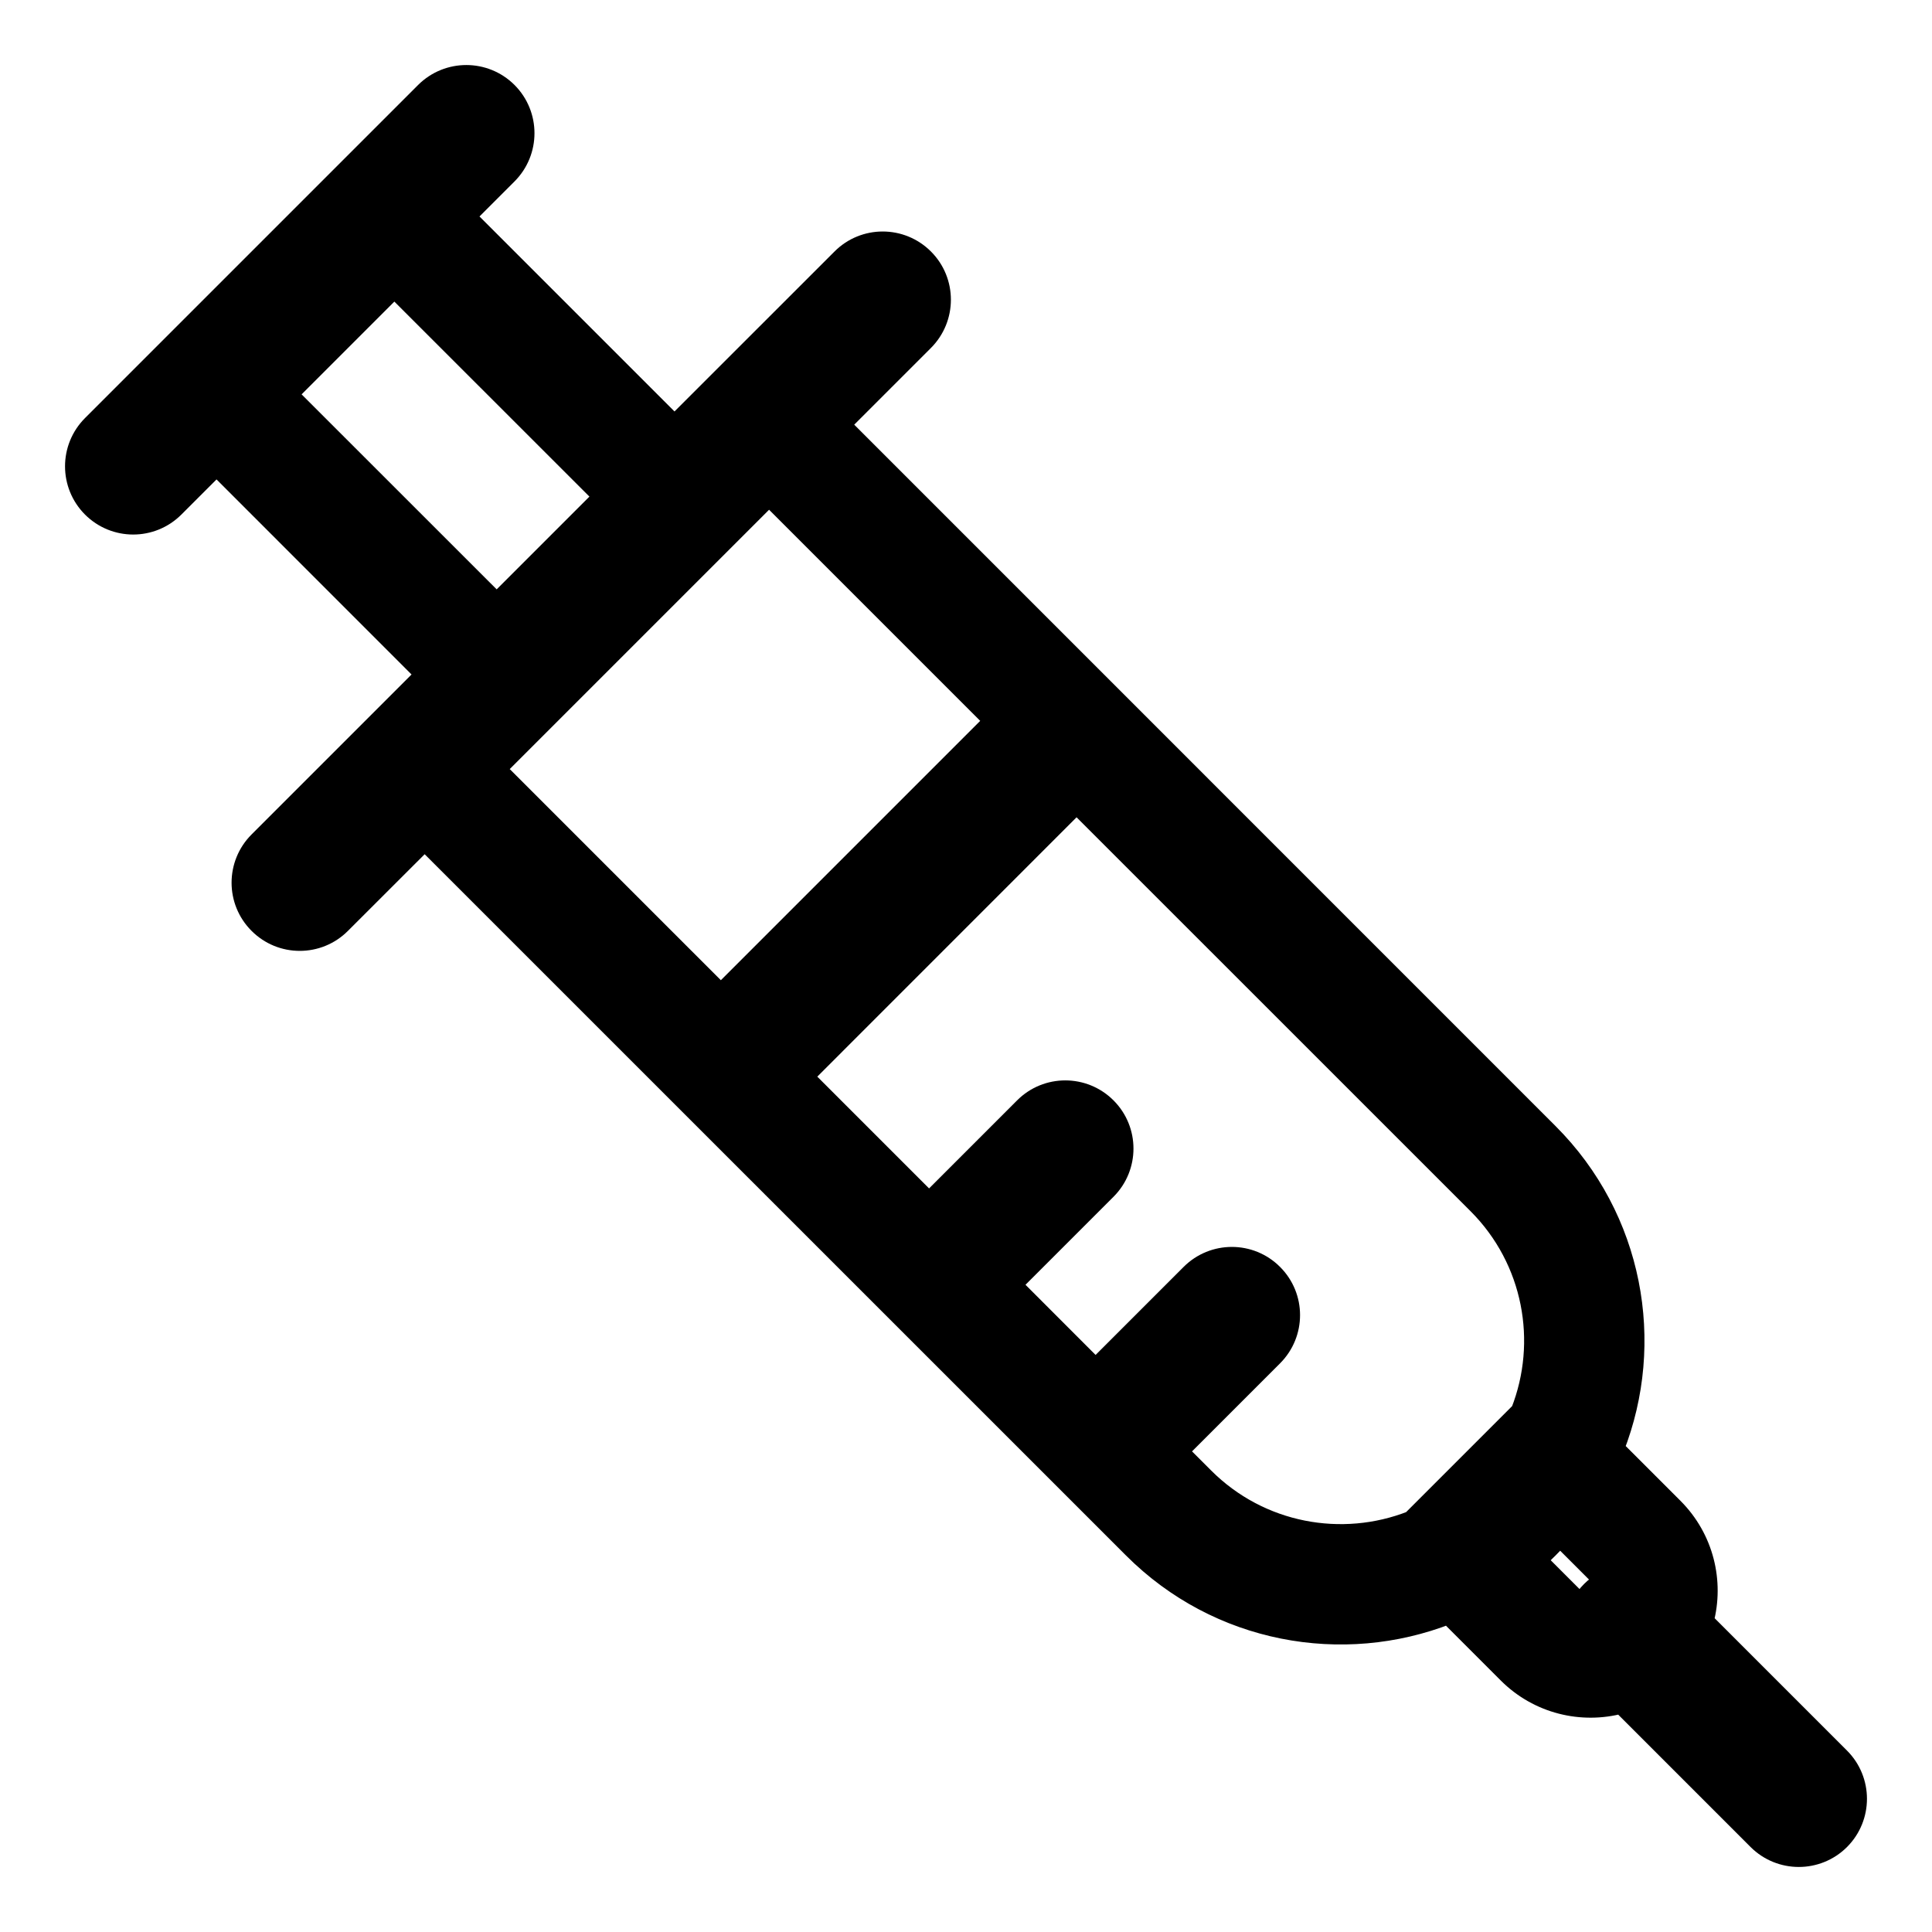 <?xml version="1.0" encoding="utf-8"?>
<svg width="26" height="26" viewBox="0 0 26 26" fill="none" xmlns="http://www.w3.org/2000/svg">
<path fill-rule="evenodd" clip-rule="evenodd" d="M1.232 5.715C0.923 6.025 0.923 6.526 1.232 6.836C1.542 7.146 2.043 7.146 2.353 6.836L2.914 6.275L5.715 9.077L3.474 11.318C3.164 11.628 3.164 12.13 3.474 12.439C3.783 12.749 4.285 12.749 4.594 12.439L5.715 11.319L15.242 20.845C16.39 21.994 18.069 22.29 19.491 21.733L20.285 22.527C20.7 22.942 21.288 23.078 21.816 22.937L23.647 24.768C23.957 25.077 24.458 25.077 24.768 24.768C25.077 24.458 25.077 23.957 24.768 23.647L22.937 21.816C23.078 21.287 22.941 20.7 22.526 20.285L21.733 19.492C22.29 18.07 21.994 16.39 20.845 15.242L11.319 5.715L12.44 4.594C12.749 4.284 12.749 3.782 12.44 3.473C12.13 3.163 11.628 3.163 11.319 3.473L9.077 5.714L6.276 2.913L6.836 2.353C7.145 2.043 7.145 1.542 6.836 1.232C6.526 0.923 6.025 0.923 5.715 1.232L1.232 5.715ZM8.109 6.683L5.307 3.882L3.882 5.307L6.684 8.108L8.109 6.683ZM10.35 6.683L6.683 10.35L9.701 13.368L13.368 9.701L10.35 6.683ZM10.822 14.489L12.503 16.17L13.776 14.897C14.085 14.587 14.587 14.587 14.897 14.897C15.206 15.206 15.206 15.708 14.897 16.017L13.624 17.29L14.744 18.411L16.017 17.138C16.327 16.828 16.829 16.828 17.138 17.138C17.448 17.447 17.448 17.949 17.138 18.259L15.865 19.532L16.21 19.877C16.962 20.629 18.061 20.822 18.992 20.457L20.457 18.992C20.822 18.061 20.629 16.962 19.877 16.21L14.488 10.822L10.822 14.489ZM21.577 21.276C21.571 21.268 21.564 21.261 21.558 21.254L20.993 20.689C20.946 20.742 20.896 20.794 20.845 20.845C20.794 20.896 20.742 20.946 20.689 20.994L21.253 21.558C21.26 21.565 21.268 21.571 21.275 21.577C21.31 21.516 21.353 21.458 21.406 21.405C21.458 21.353 21.515 21.31 21.577 21.276Z" fill="black" stroke="black" stroke-width="0.25"/>
</svg>






